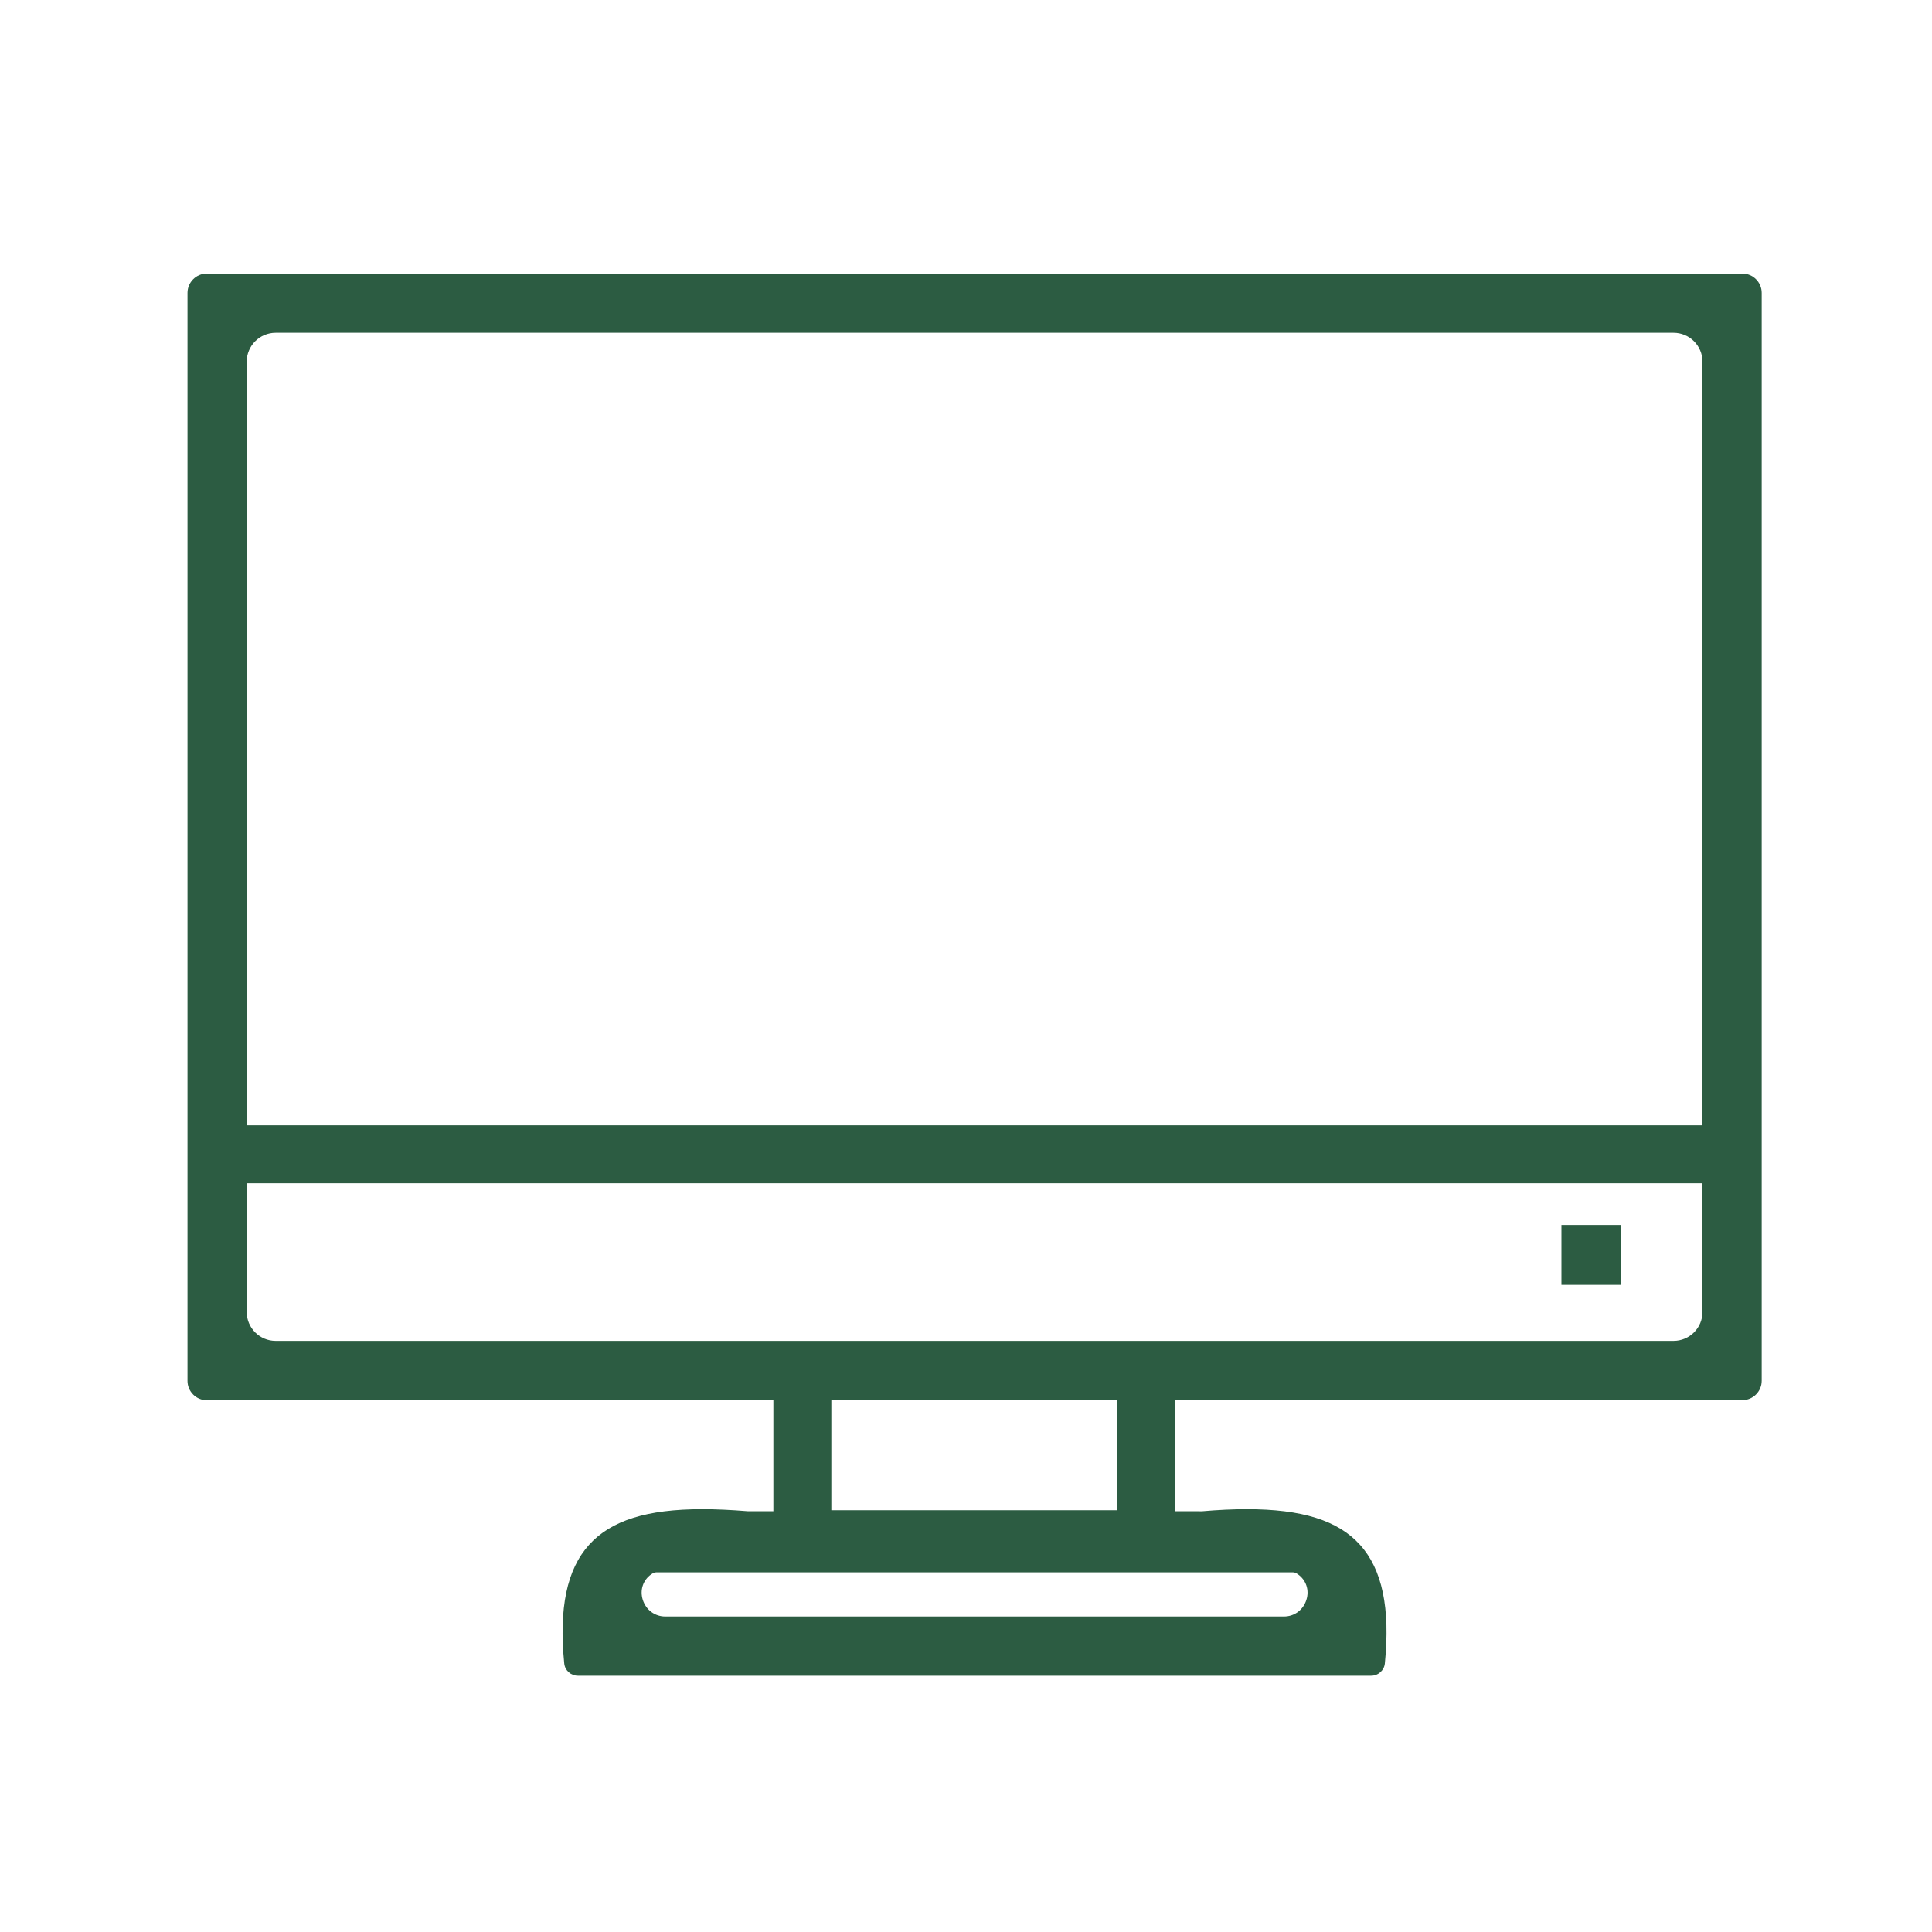 <?xml version="1.0" encoding="UTF-8"?>
<svg id="Monitor" xmlns="http://www.w3.org/2000/svg" viewBox="0 0 200 200">
  <defs>
    <style>
      .cls-1 {
        fill: #2c5c42;
      }

      .cls-2 {
        fill: none;
        stroke: #2c5c42;
        stroke-miterlimit: 10;
        stroke-width: 6px;
      }
    </style>
  </defs>
  <rect class="cls-2" x="83.06" y="141.88" width="35.57" height="17.46"/>
  <line class="cls-2" x1="23.17" y1="119.49" x2="179.06" y2="119.49"/>
  <path class="cls-1" d="M124.19,156.45h.2c1.73-.15,3.26-.22,4.68-.22,5.72,0,9.44,1.17,11.71,3.68,2.31,2.55,3.15,6.56,2.58,12.29-.07.72-.69,1.27-1.42,1.27H59.83c-.73,0-1.35-.54-1.42-1.27-.57-5.72.27-9.74,2.58-12.29,2.27-2.51,5.99-3.68,11.71-3.68,1.42,0,2.95.07,4.68.21h.2s46.6,0,46.6,0ZM77.58,144.95H21.41c-1.1,0-2-.9-2-2V30.32c0-1.1.9-2,2-2h158.96c1.1,0,2,.9,2,2v112.62c0,1.1-.9,2-2,2h-102.79ZM67.92,162.77c-.15,0-.3.06-.5.2-.85.59-1.2,1.63-.88,2.64.33,1.05,1.25,1.73,2.33,1.73h64.04c1.09,0,2-.68,2.33-1.73.32-1.01-.03-2.04-.88-2.64-.2-.14-.34-.2-.5-.2h-65.94ZM88.56,156.64h24.67M25.54,125.98v9.83c0,1.66,1.34,3,3,3h144.7c1.66,0,3-1.34,3-3V37.45c0-1.66-1.34-3-3-3H28.54c-1.66,0-3,1.34-3,3v88.53Z"/>
  <rect class="cls-2" x="164.64" y="129.81" width=".2" height=".2"/>
</svg>